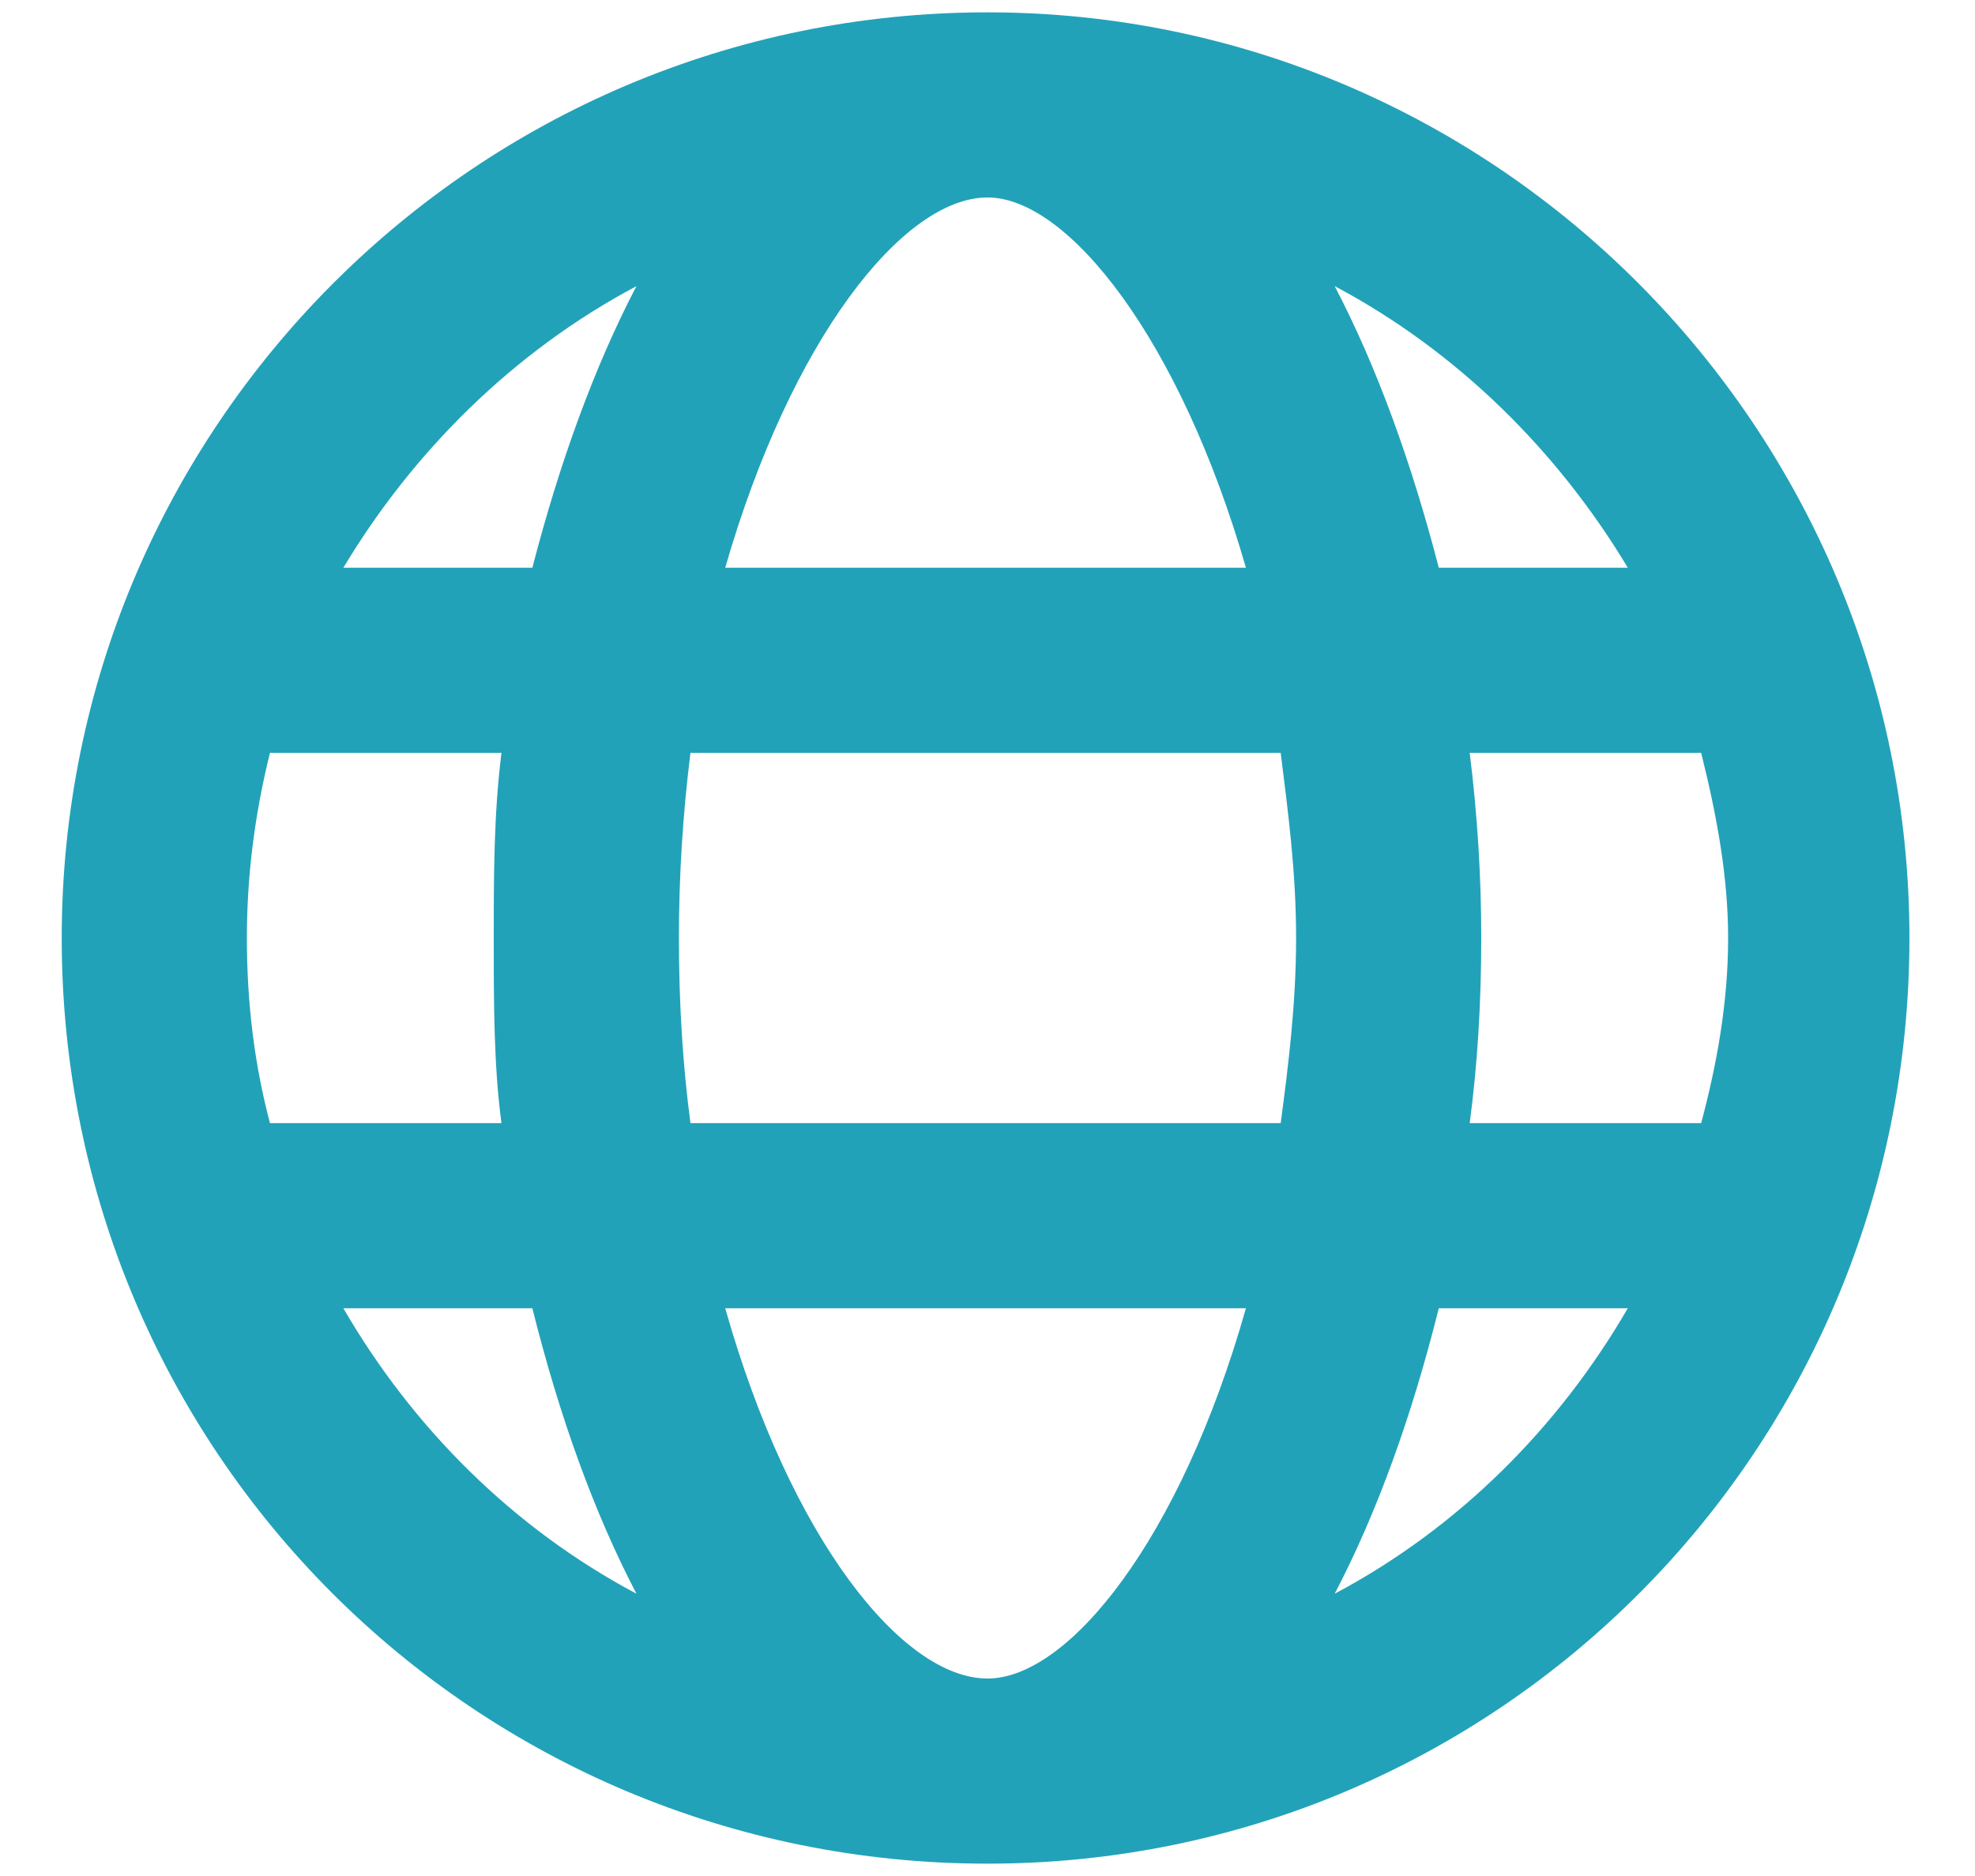 <svg width="20" height="19" viewBox="0 0 20 19" fill="none" xmlns="http://www.w3.org/2000/svg"><path d="M10 0.125C4.805 0.125 0.625 4.344 0.625 9.5C0.625 14.695 4.805 18.875 10 18.875C15.156 18.875 19.336 14.695 19.336 9.5C19.336 4.344 15.156 0.125 10 0.125ZM16.484 5.75H14.57C14.297 4.695 13.945 3.719 13.516 2.898C14.766 3.562 15.781 4.578 16.484 5.75ZM13.125 9.5C13.125 10.164 13.047 10.789 12.969 11.375H6.992C6.914 10.789 6.875 10.164 6.875 9.5C6.875 8.875 6.914 8.25 6.992 7.625H12.969C13.047 8.25 13.125 8.836 13.125 9.5ZM10 17C9.141 17 8.008 15.594 7.344 13.25H12.617C11.953 15.594 10.82 17 10 17ZM7.344 5.75C8.008 3.445 9.141 2 10 2C10.82 2 11.953 3.445 12.617 5.75H7.344ZM6.445 2.898C6.016 3.719 5.664 4.695 5.391 5.75H3.477C4.18 4.578 5.195 3.562 6.445 2.898ZM2.734 7.625H5.078C5 8.25 5 8.875 5 9.5C5 10.164 5 10.789 5.078 11.375H2.734C2.578 10.789 2.5 10.164 2.5 9.5C2.5 8.875 2.578 8.25 2.734 7.625ZM3.477 13.25H5.391C5.664 14.344 6.016 15.32 6.445 16.141C5.195 15.477 4.18 14.461 3.477 13.25ZM13.516 16.141C13.945 15.32 14.297 14.344 14.57 13.25H16.484C15.781 14.461 14.766 15.477 13.516 16.141ZM17.227 11.375H14.883C14.961 10.789 15 10.164 15 9.5C15 8.875 14.961 8.25 14.883 7.625H17.227C17.383 8.25 17.5 8.875 17.5 9.5C17.5 10.164 17.383 10.789 17.227 11.375Z" fill="#22A2B9"/></svg>